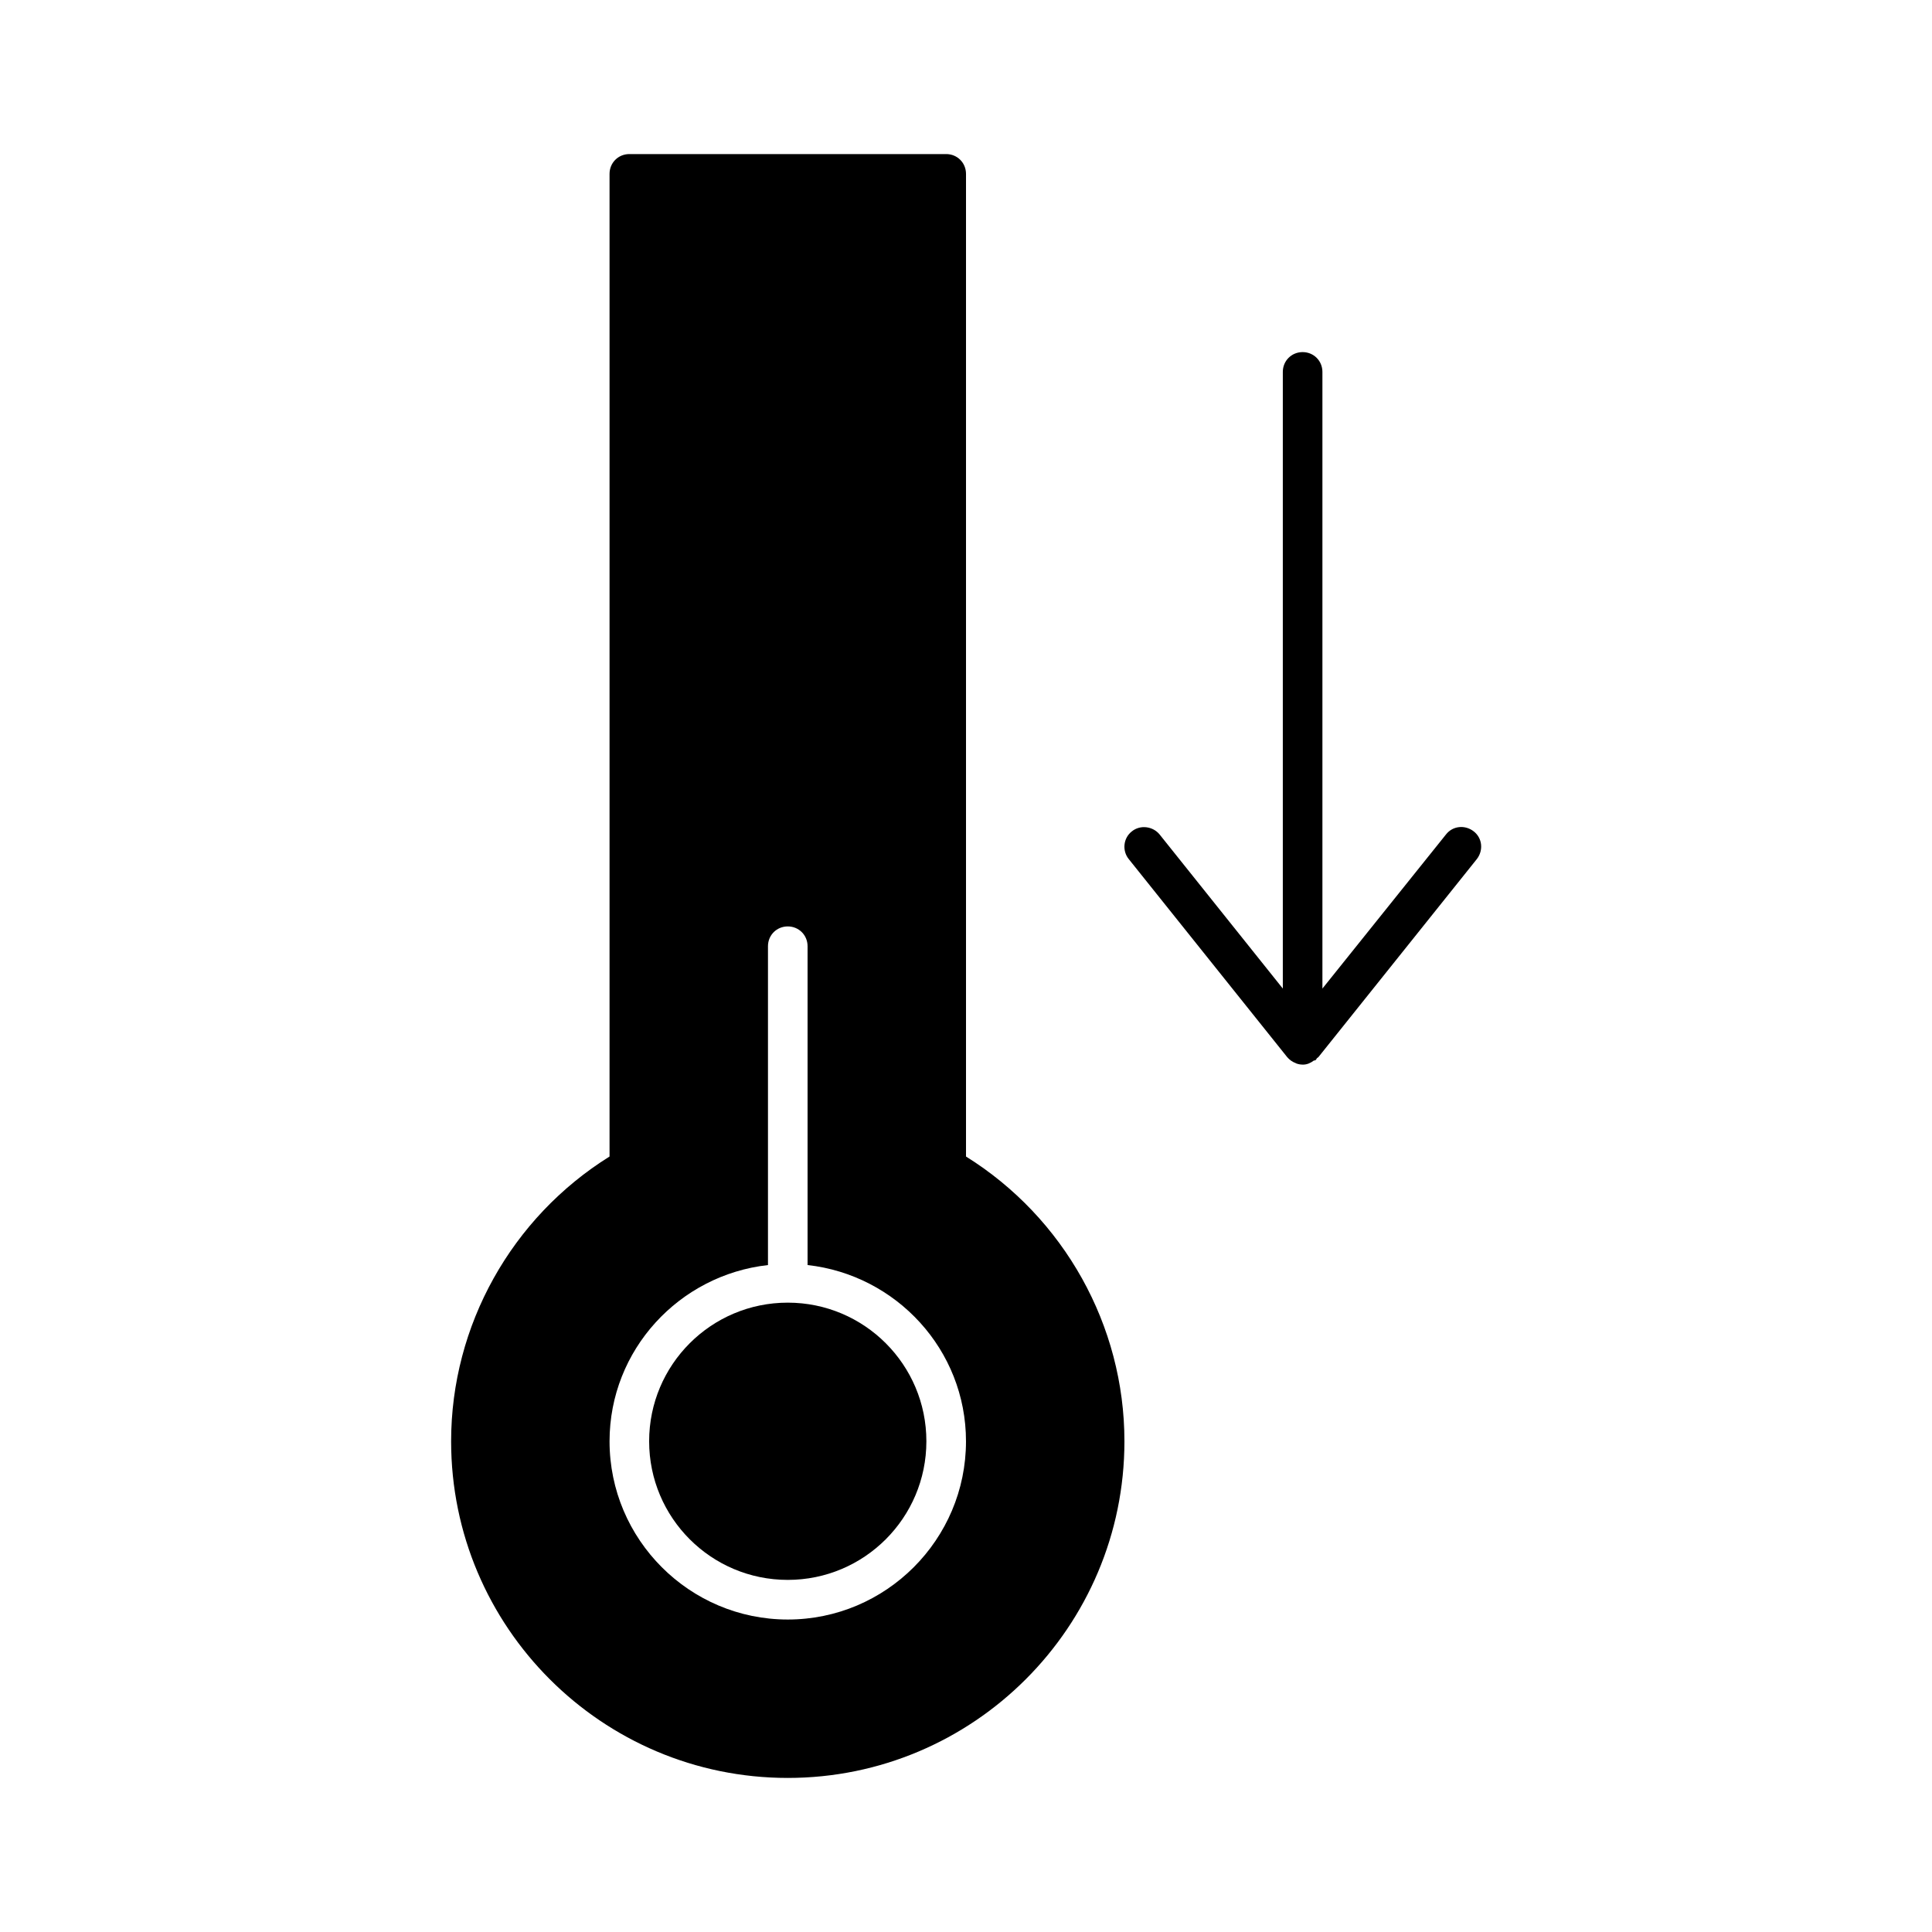 <?xml version="1.0" encoding="UTF-8"?>
<!-- Uploaded to: SVG Repo, www.svgrepo.com, Generator: SVG Repo Mixer Tools -->
<svg fill="#000000" width="800px" height="800px" version="1.1" viewBox="144 144 512 512" xmlns="http://www.w3.org/2000/svg">
 <g>
  <path d="m394.75 184.83h-83.969c-2.938 0-5.246 2.312-5.246 5.25v260.41c-25.926 16.164-41.984 44.715-41.984 75.465 0 49.227 39.988 89.215 89.215 89.215 49.227 0.004 89.219-39.988 89.219-89.215 0-30.754-16.059-59.301-41.984-75.465v-260.41c0-2.938-2.312-5.25-5.25-5.25zm-41.984 388.36c-26.031 0-47.23-21.203-47.23-47.23 0-24.246 18.473-44.082 41.984-46.707v-84.496c0-2.938 2.309-5.246 5.246-5.246s5.246 2.309 5.246 5.246v84.492c23.512 2.625 41.984 22.461 41.984 46.707 0.004 26.031-21.199 47.234-47.23 47.234z"/>
  <path d="m389.5 525.95c0 20.289-16.449 36.738-36.738 36.738s-36.734-16.449-36.734-36.738c0-20.289 16.445-36.734 36.734-36.734s36.738 16.445 36.738 36.734"/>
  <path d="m489.21 237.31c-2.938 0-5.25 2.312-5.25 5.25v163.42l-32.645-40.828c-1.785-2.203-5.144-2.625-7.348-0.84-2.309 1.785-2.625 5.144-0.84 7.348l41.984 52.48c0.629 0.734 1.363 1.258 2.203 1.574 0.105 0 0.105 0.105 0.211 0.105 0.523 0.211 1.156 0.316 1.785 0.316 1.051 0 1.996-0.418 2.832-1.051 0.105-0.105 0.316 0 0.418-0.105 0.211-0.105 0.316-0.316 0.418-0.523 0.105-0.105 0.316-0.211 0.418-0.316l41.984-52.48c1.785-2.309 1.469-5.562-0.84-7.348s-5.562-1.469-7.348 0.84l-32.738 40.828v-163.42c0-2.938-2.309-5.25-5.246-5.25z"/>
 </g>
</svg>